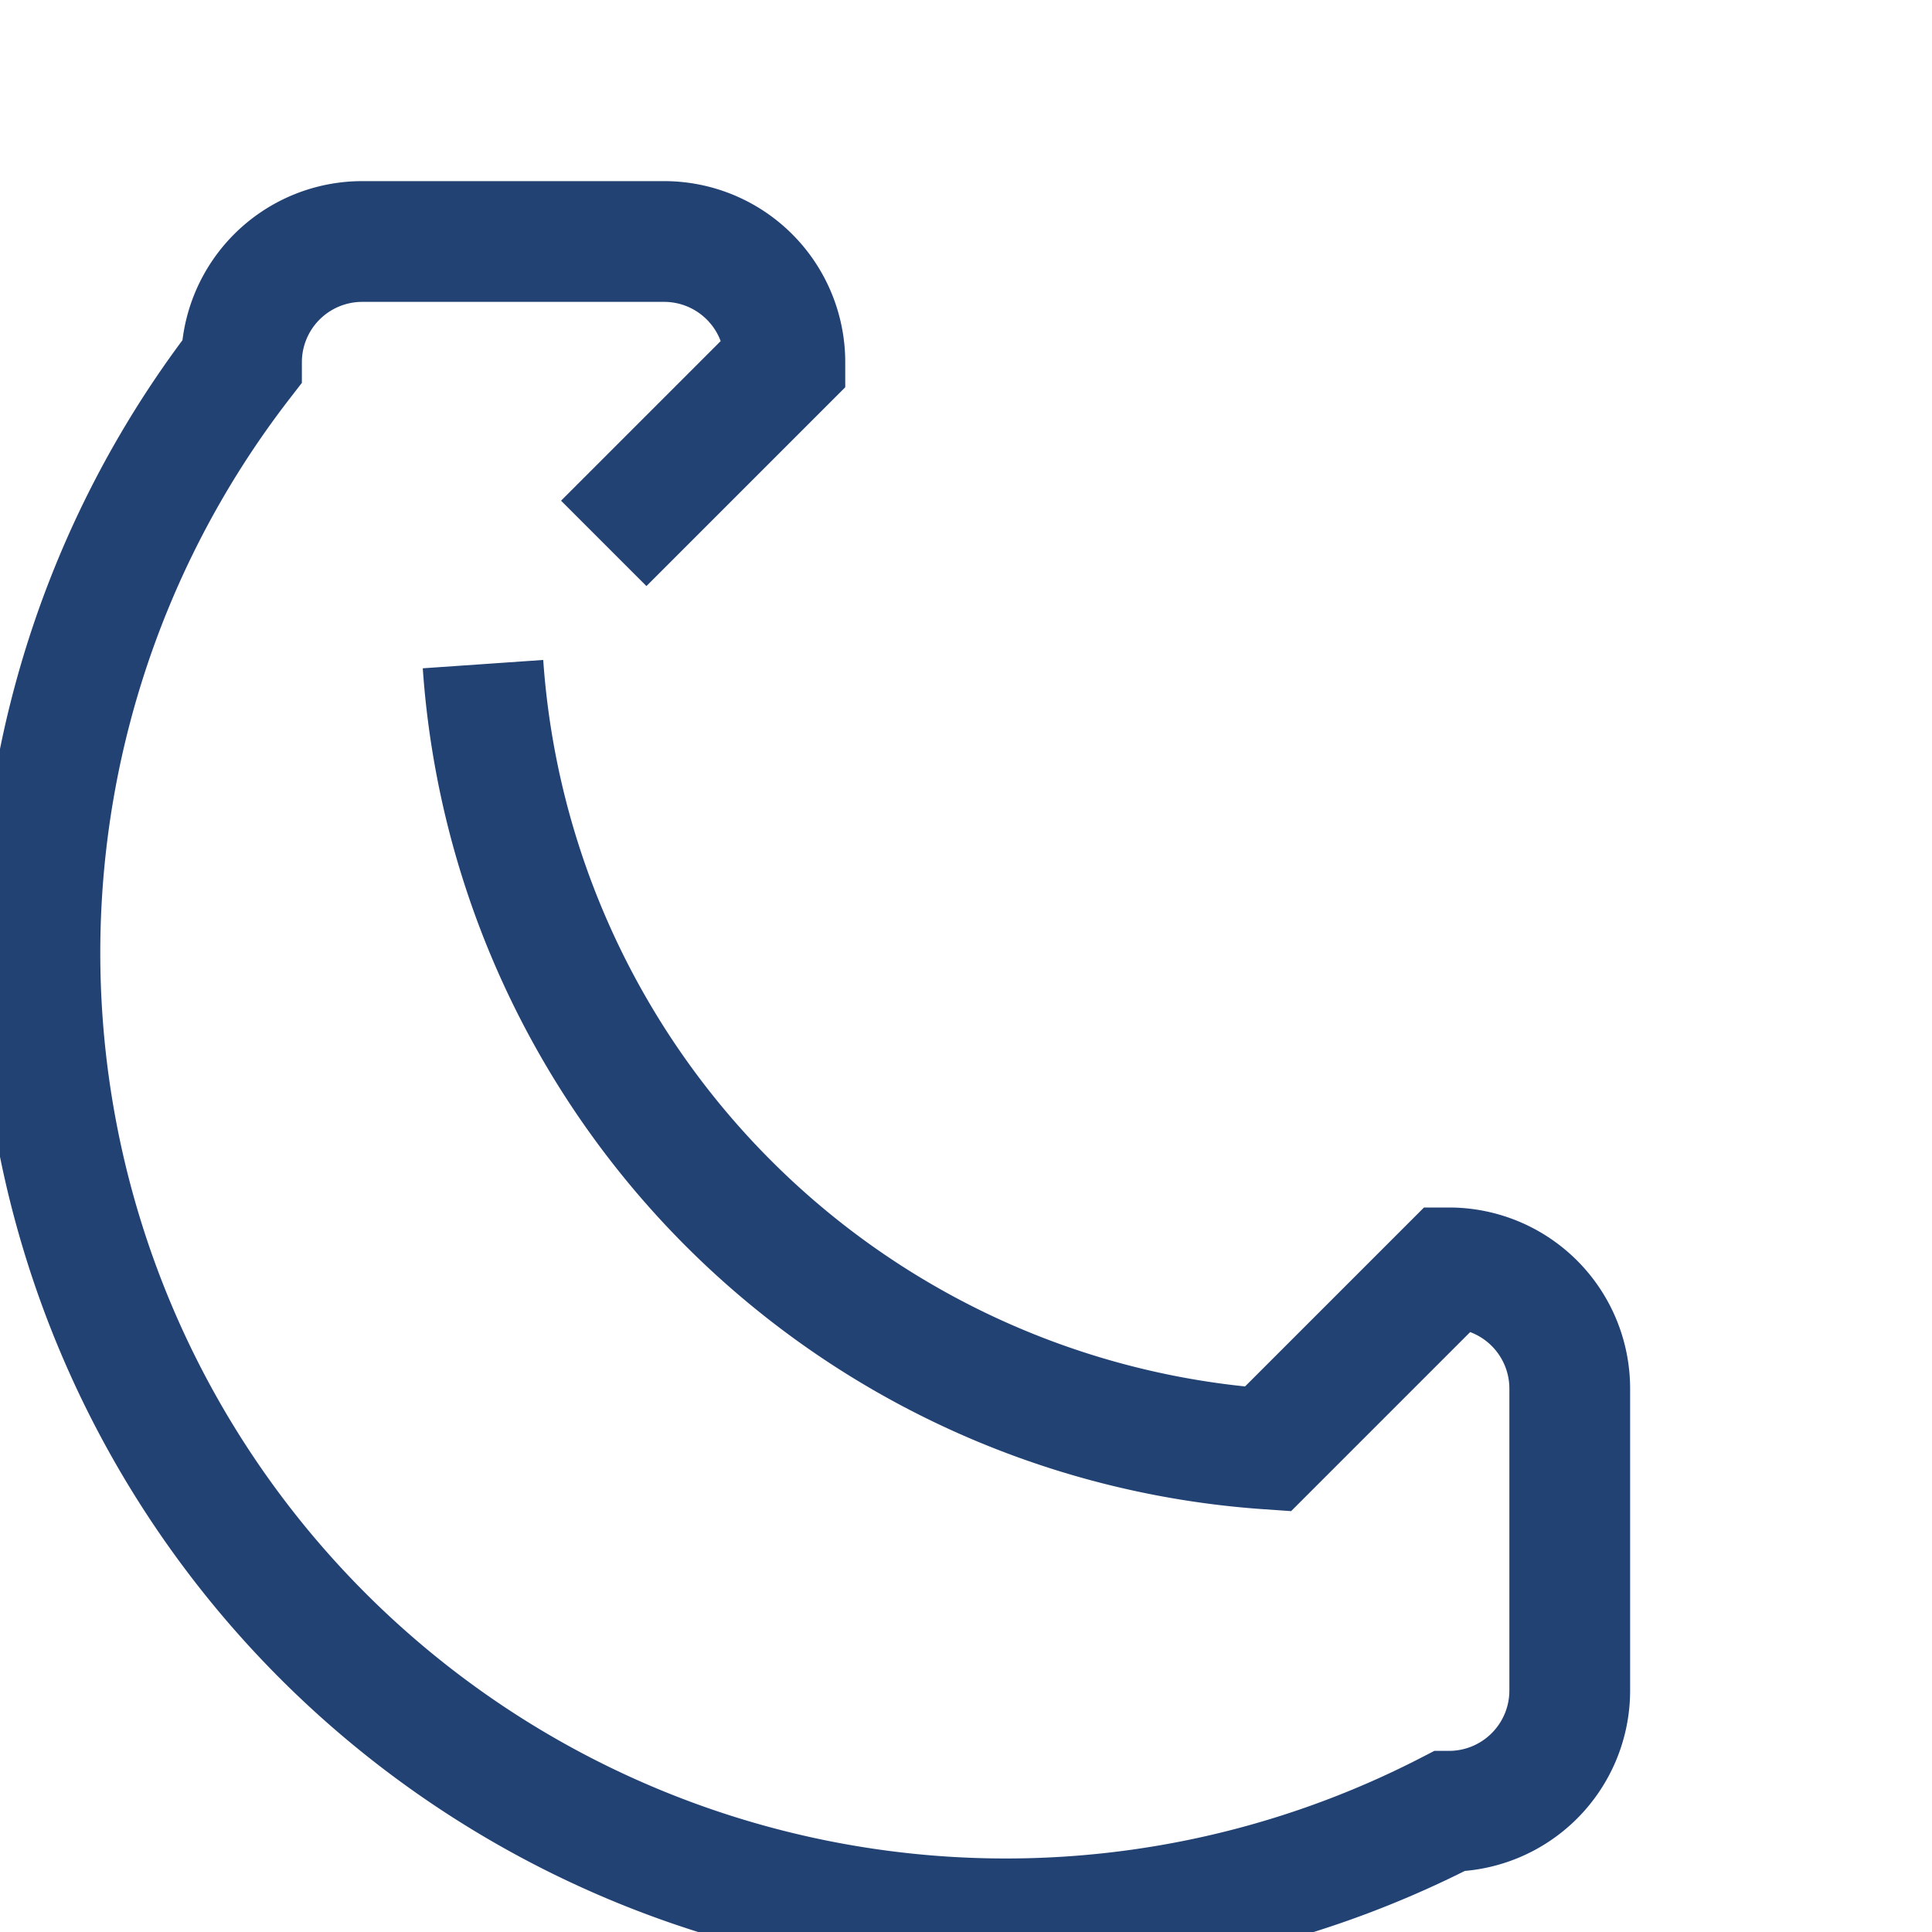 <?xml version="1.0" encoding="UTF-8"?>
<svg xmlns="http://www.w3.org/2000/svg" width="32" height="32" viewBox="0 0 32 32"><path d="M8 11a14 14 0 0 0 13 13l3-3a2 2 0 0 1 2 2v5a2 2 0 0 1-2 2A16 16 0 0 1 4 6a2 2 0 0 1 2-2h5a2 2 0 0 1 2 2l-3 3" fill="none" stroke="#224274" stroke-width="2"/></svg>